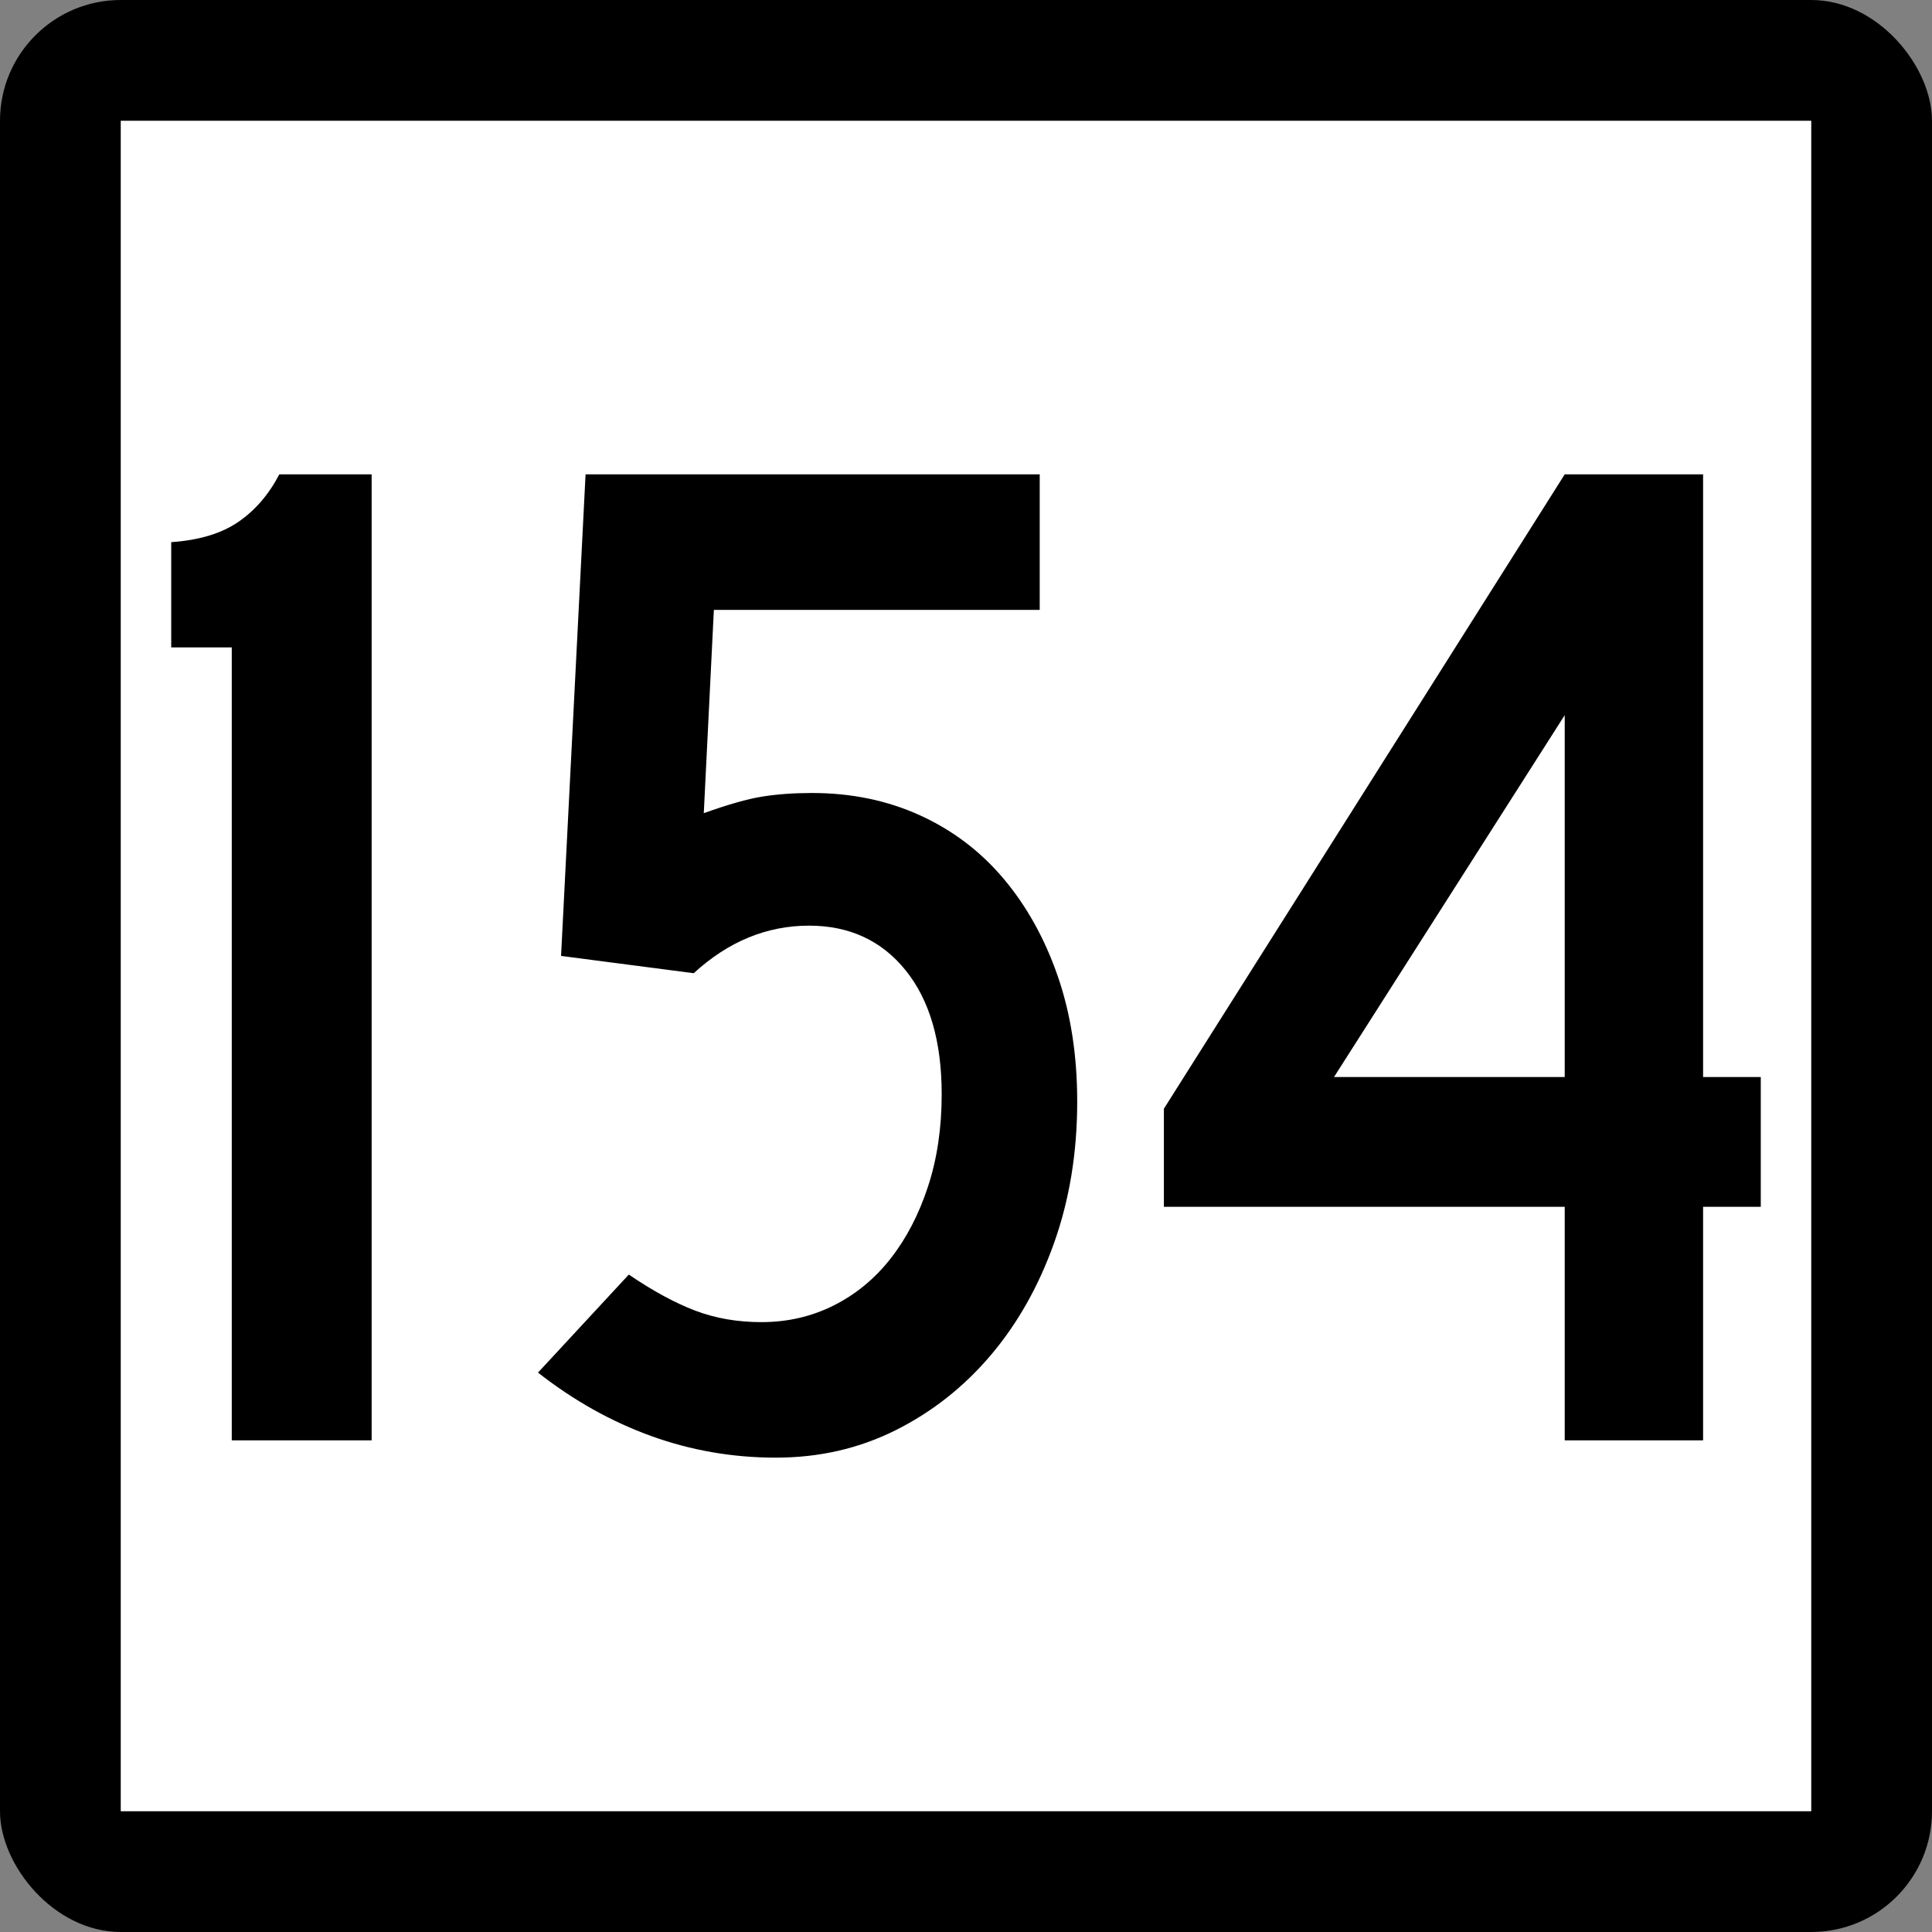 <?xml version="1.0" encoding="UTF-8" standalone="no"?>
<!-- Created with Inkscape (http://www.inkscape.org/) -->
<svg
   xmlns:dc="http://purl.org/dc/elements/1.1/"
   xmlns:cc="http://web.resource.org/cc/"
   xmlns:rdf="http://www.w3.org/1999/02/22-rdf-syntax-ns#"
   xmlns:svg="http://www.w3.org/2000/svg"
   xmlns="http://www.w3.org/2000/svg"
   xmlns:sodipodi="http://sodipodi.sourceforge.net/DTD/sodipodi-0.dtd"
   xmlns:inkscape="http://www.inkscape.org/namespaces/inkscape"
   id="svg2"
   sodipodi:version="0.32"
   inkscape:version="0.45.1"
   width="200"
   height="200"
   version="1.0"
   sodipodi:docbase="C:\Users\Emil\Desktop\Matté's Work\Pix\svg\CT"
   sodipodi:docname="Connecticut_Highway_154.svg"
   inkscape:output_extension="org.inkscape.output.svg.inkscape">
  <rect width="100%" height="100%" fill="#808080" stroke="none"/>
  <defs
     id="defs5" />
  <sodipodi:namedview
     inkscape:window-height="575"
     inkscape:window-width="765"
     inkscape:pageshadow="2"
     inkscape:pageopacity="0.0"
     guidetolerance="10.0"
     gridtolerance="10.0"
     objecttolerance="10.0"
     borderopacity="1.0"
     bordercolor="#666666"
     pagecolor="#ffffff"
     id="base"
     width="2160px"
     height="2160px"
     units="px"
     inkscape:zoom="1.885"
     inkscape:cx="100"
     inkscape:cy="100"
     inkscape:window-x="730"
     inkscape:window-y="297"
     inkscape:current-layer="g6057"
     showguides="true"
     inkscape:guide-bbox="true" />
  <g
     id="g6057"
     transform="matrix(9.2592593e-2,0,0,9.2592593e-2,0,5.6514033e-6)">
    <rect
       rx="135"
       ry="135"
       y="-6.1035156e-005"
       x="0"
       height="2160"
       width="2160"
       id="rect2161"
       style="opacity:1;color:#000000;fill:#000000;fill-opacity:1;fill-rule:nonzero;stroke:none;stroke-width:1;stroke-linecap:butt;stroke-linejoin:miter;marker:none;marker-start:none;marker-mid:none;marker-end:none;stroke-miterlimit:4;stroke-dasharray:none;stroke-dashoffset:0;stroke-opacity:1;visibility:visible;display:inline;overflow:visible;enable-background:accumulate" />
    <rect
       style="opacity:1;color:#000000;fill:#ffffff;fill-opacity:1;fill-rule:nonzero;stroke:none;stroke-width:1;stroke-linecap:butt;stroke-linejoin:miter;marker:none;marker-start:none;marker-mid:none;marker-end:none;stroke-miterlimit:4;stroke-dasharray:none;stroke-dashoffset:0;stroke-opacity:1;visibility:visible;display:inline;overflow:visible;enable-background:accumulate"
       id="rect3134"
       width="1890"
       height="1890"
       x="135"
       y="135" />
    <path
       style="font-size:1611.908px;font-style:normal;font-weight:normal;writing-mode:lr-tb;fill:#000000;fill-opacity:1;stroke:none;stroke-width:1px;stroke-linecap:butt;stroke-linejoin:miter;stroke-opacity:1;font-family:Bitstream Vera Sans"
       d="M 259.116,1610.334 L 259.116,723.804 L 191.429,723.804 L 191.429,606.138 C 222.583,603.974 247.564,596.448 266.372,583.559 C 285.179,570.672 300.486,552.93 312.292,530.334 L 415.496,530.334 L 415.496,1610.334 L 259.116,1610.334 z M 1204.332,1231.559 C 1204.331,1288.49 1195.73,1341.133 1178.531,1389.488 C 1161.329,1437.844 1137.685,1479.755 1107.596,1515.222 C 1077.507,1550.689 1042.048,1578.63 1001.22,1599.044 C 960.39,1619.459 915.79,1629.666 867.419,1629.666 C 819.08,1629.666 772.61,1621.607 728.01,1605.488 C 683.409,1589.37 641.236,1565.734 601.489,1534.579 L 703.021,1424.98 C 729.879,1443.247 754.598,1456.676 777.177,1465.268 C 799.756,1473.86 824.474,1478.156 851.333,1478.156 C 880.323,1478.156 907.182,1471.975 931.909,1459.611 C 956.635,1447.248 977.861,1429.785 995.587,1407.222 C 1013.312,1384.66 1027.283,1357.801 1037.498,1326.646 C 1047.713,1295.492 1052.821,1261.107 1052.822,1223.492 C 1052.821,1164.364 1039.384,1118.148 1012.509,1084.845 C 985.634,1051.543 949.634,1034.892 904.509,1034.891 C 857.219,1034.892 814.242,1052.617 775.578,1088.067 L 627.266,1068.735 L 654.665,530.334 L 1162.42,530.334 L 1162.42,681.893 L 798.108,681.893 L 786.843,909.158 C 813.701,899.484 835.46,893.302 852.12,890.613 C 868.779,887.924 887.325,886.58 907.756,886.579 C 951.798,886.58 992.086,894.909 1028.619,911.568 C 1065.152,928.228 1096.315,951.873 1122.108,982.502 C 1147.9,1013.133 1168.052,1049.403 1182.564,1091.314 C 1197.075,1133.226 1204.331,1179.974 1204.332,1231.559 L 1204.332,1231.559 z M 1904.081,1349.225 L 1904.081,1610.334 L 1749.374,1610.334 L 1749.374,1349.225 L 1301.239,1349.225 L 1301.239,1239.577 L 1749.374,530.334 L 1904.081,530.334 L 1904.081,1204.11 L 1968.571,1204.11 L 1968.571,1349.225 L 1904.081,1349.225 z M 1749.374,799.559 L 1491.463,1204.11 L 1749.374,1204.11 L 1749.374,799.559 z "
       id="text4105" />
  </g>
</svg>
